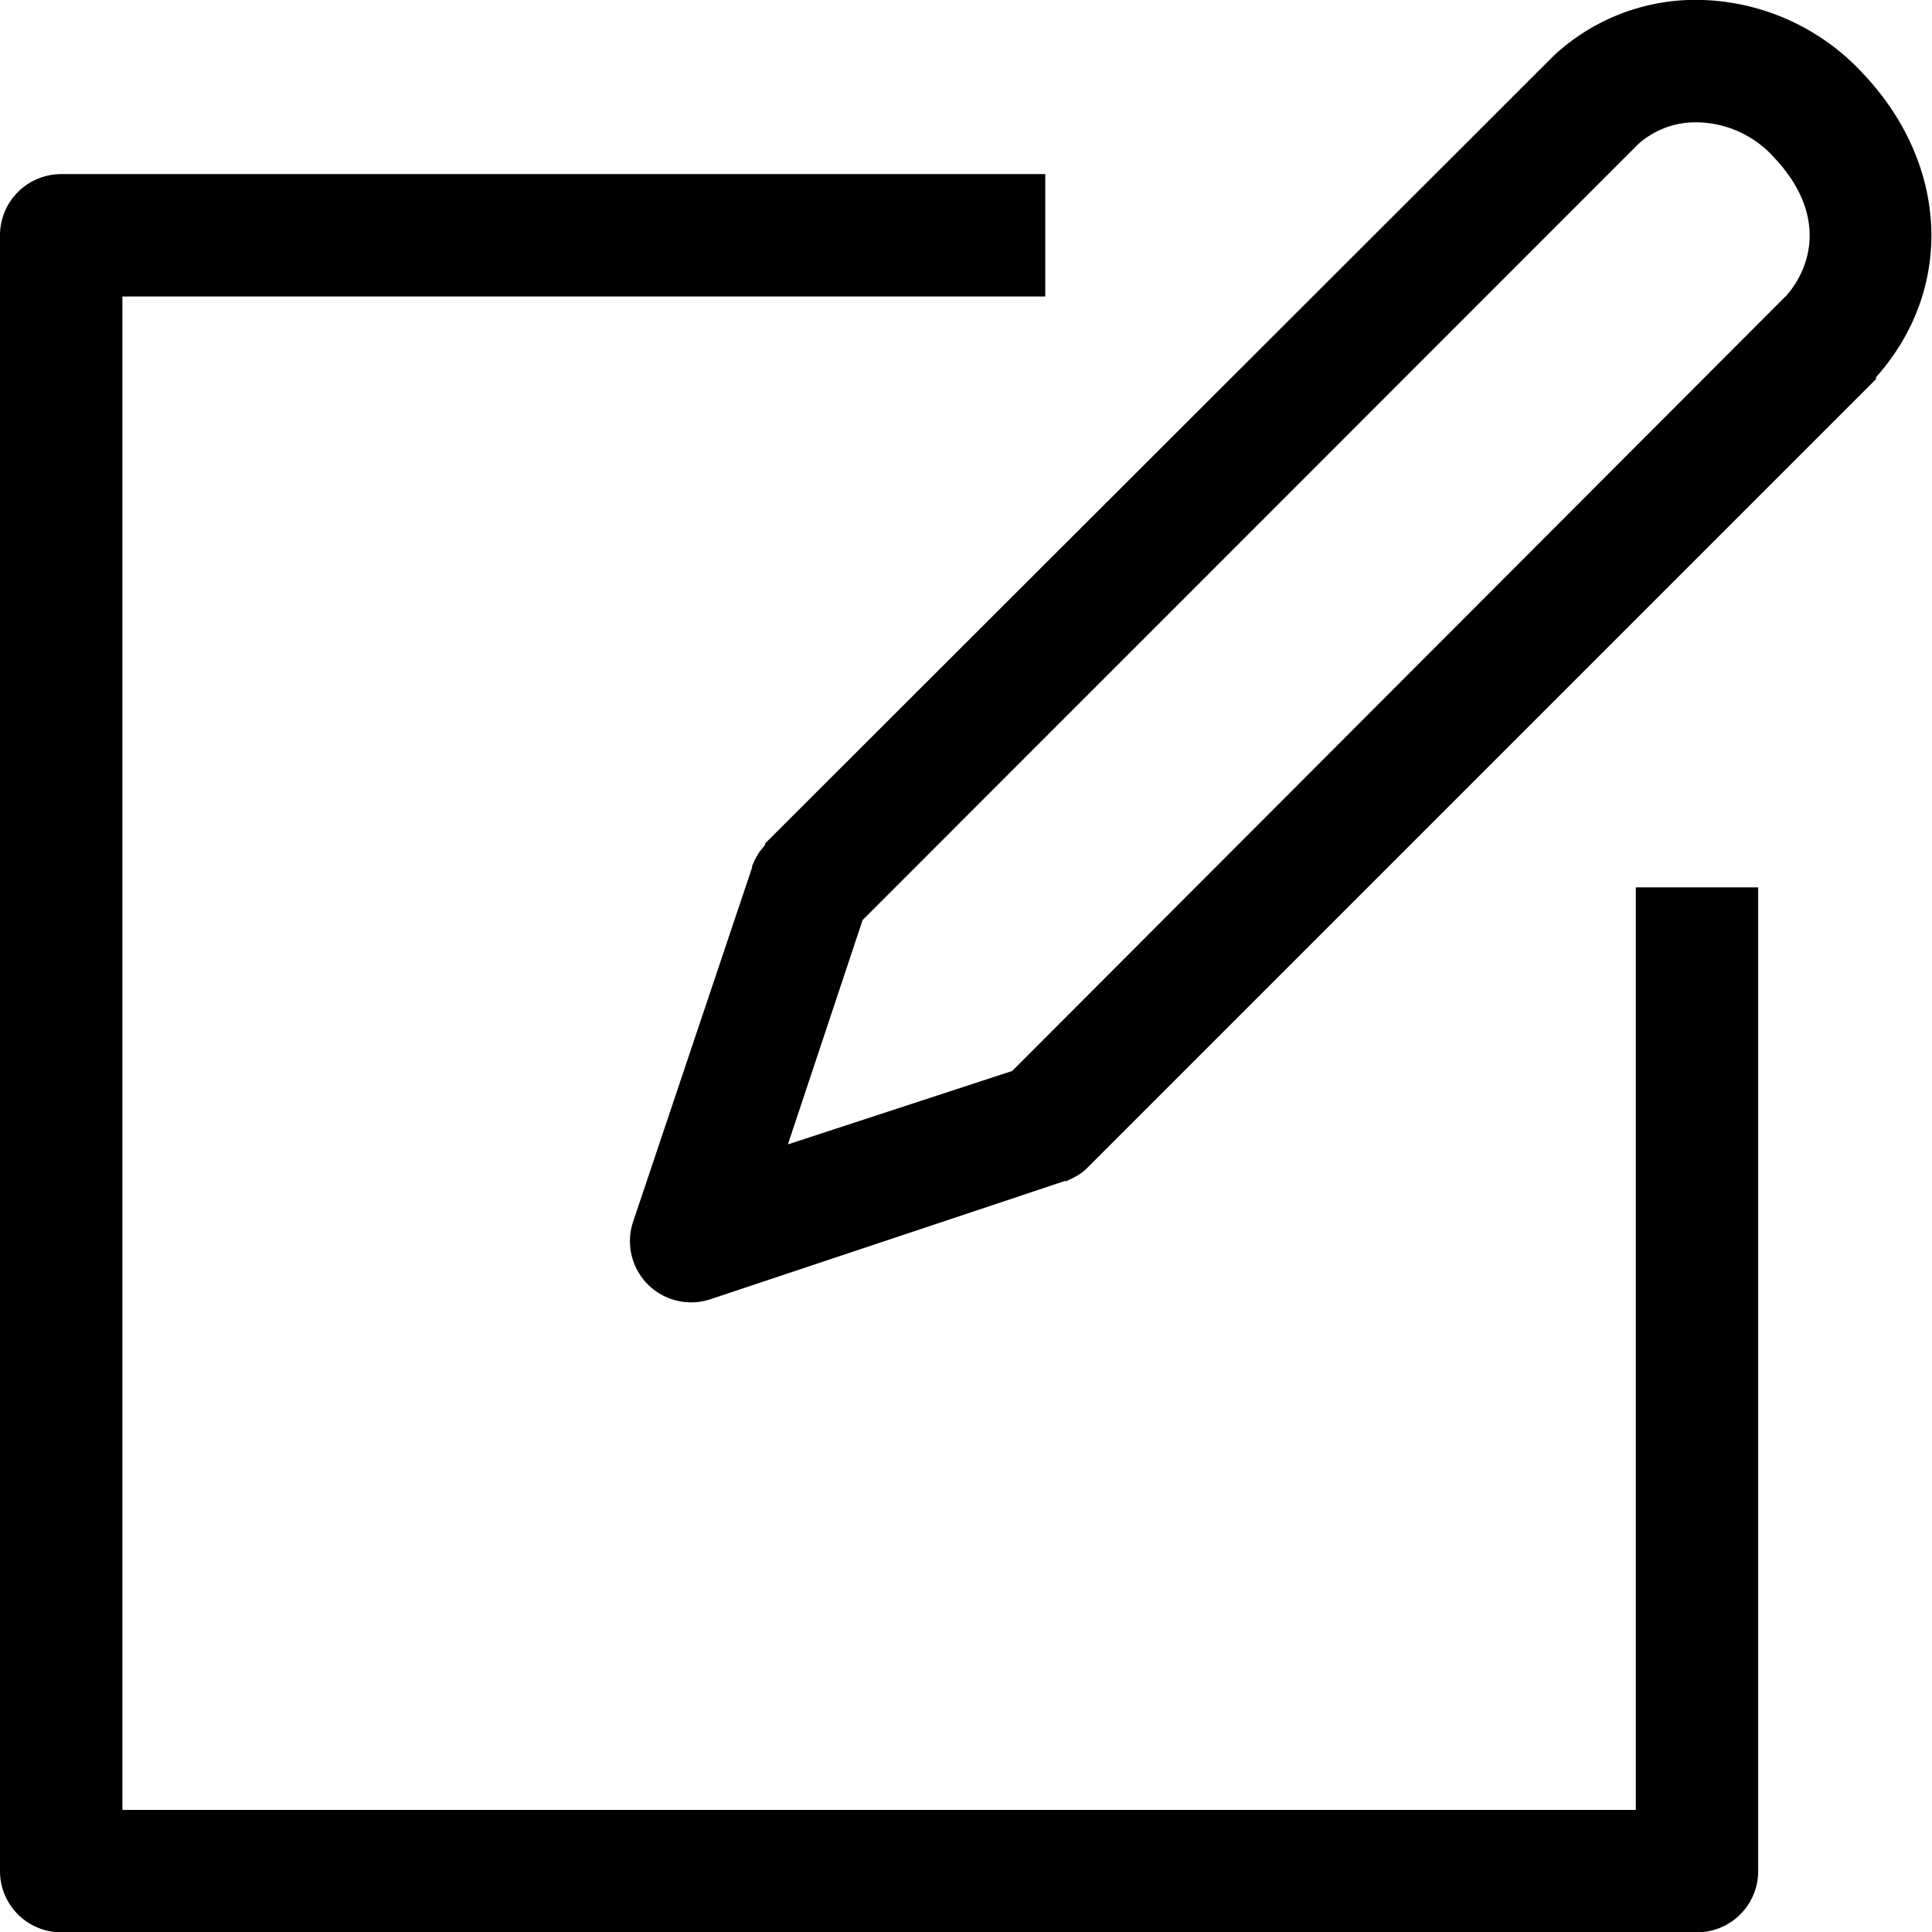 <svg xmlns="http://www.w3.org/2000/svg" viewBox="0 0 63.14 63.15"><defs><style>.cls-1{fill:#222222;fill-rule:evenodd;}</style></defs><title>アセット 47</title><g id="レイヤー_2" data-name="レイヤー 2"><g id="navi_memo"><path d="M53.46,59.15H4V9.69H34.16v-4H2a2,2,0,0,0-2,2V61.15a2,2,0,0,0,2,2H55.46a2,2,0,0,0,2-2V29h-4Z"/><path d="M60.92,2.44A7.47,7.47,0,0,0,55.67,0a6.8,6.8,0,0,0-4.88,1.81s0,0,0,0h0L25,27.57l0,.05a1.83,1.83,0,0,0-.13.16.91.91,0,0,0-.11.16,1.29,1.29,0,0,0-.09.16l-.09.2s0,0,0,.05L20.69,39.93a2,2,0,0,0,2.53,2.53L34.79,38.6l.06,0,.19-.09.17-.09.15-.1a1.22,1.22,0,0,0,.17-.15l0,0L61.31,12.39a.21.21,0,0,1,0-.06.1.1,0,0,0,0,0C63.88,9.44,63.68,5.39,60.92,2.44ZM28.19,30.07,53.55,4.7a2.82,2.82,0,0,1,2-.7A3.45,3.45,0,0,1,58,5.17c1.63,1.74,1.28,3.44.4,4.47L33.08,35,25.75,37.4Z"/></g></g></svg>